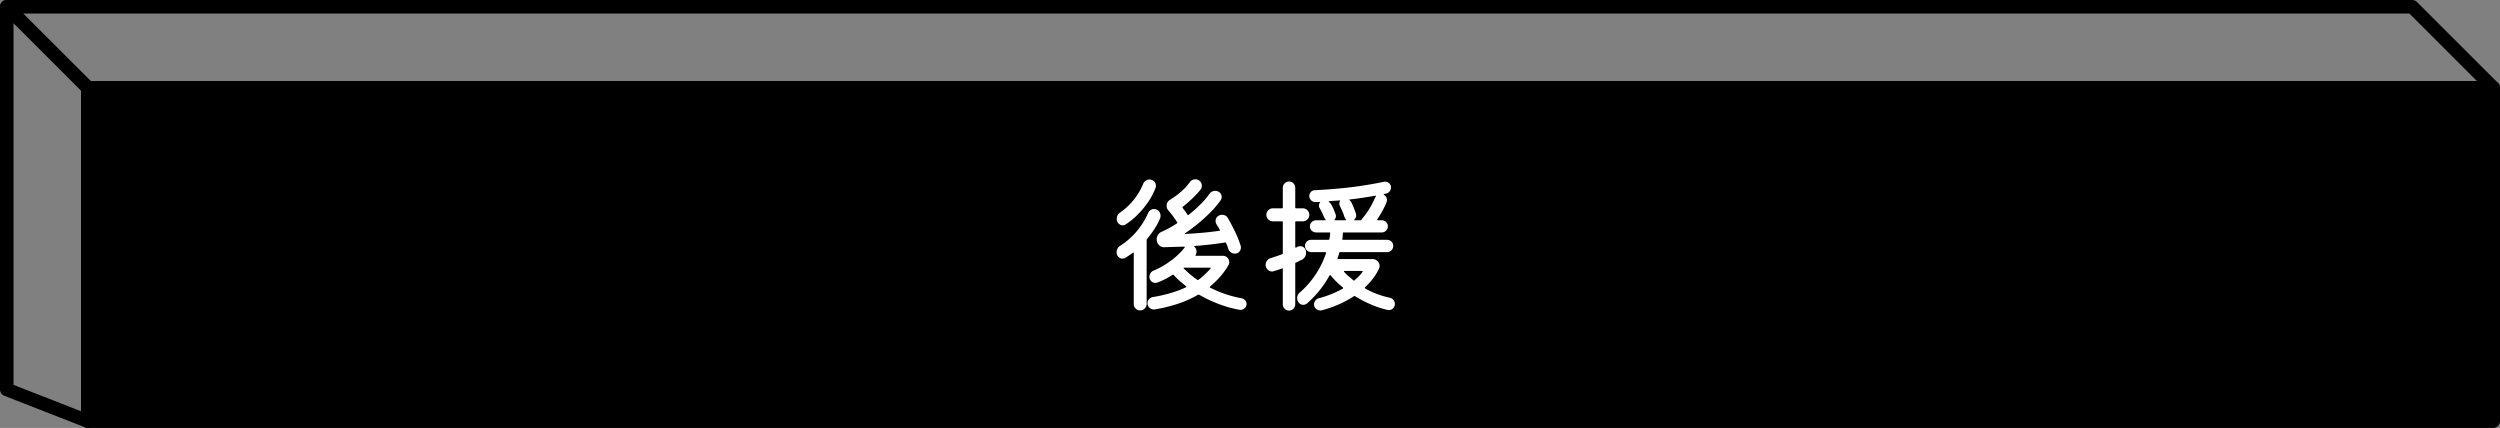 <svg xmlns="http://www.w3.org/2000/svg" width="506.738" height="86.738" viewBox="0 0 506.738 86.738">
  <rect x="0" y="0" width="506.738" height="86.738" fill="#808080" stroke="none"/>
  <g id="グループ_97" data-name="グループ 97" transform="translate(103.369 -3068.631)">
    <g id="グループ_96" data-name="グループ 96" transform="translate(-534)">
      <g id="グループ_20" data-name="グループ 20">
        <rect id="長方形_18" data-name="長方形 18" width="487.567" height="67.579" transform="translate(448.433 3086.421)" stroke="#000" stroke-linecap="round" stroke-linejoin="round" stroke-width="2.738"/>
      </g>
      <g id="グループ_21" data-name="グループ 21">
        <path id="パス_13" data-name="パス 13" d="M936,3086.421,919.567,3070H432l16.433,16.421Z" fill="none" stroke="#000" stroke-linecap="round" stroke-linejoin="round" stroke-width="2.738"/>
        <path id="パス_14" data-name="パス 14" d="M432,3147.579,448.433,3154v-67.579L432,3070Z" fill="none" stroke="#000" stroke-linecap="round" stroke-linejoin="round" stroke-width="2.738"/>
      </g>
    </g>
    <path id="パス_52" data-name="パス 52" d="M-2.94-.57a1.293,1.293,0,0,1,.7.405A1.061,1.061,0,0,1-1.95.57a1.11,1.11,0,0,1-.435.915,1.24,1.24,0,0,1-.945.285A23.178,23.178,0,0,1-7.515.615,27.09,27.09,0,0,1-11.55-1.29a.488.488,0,0,0-.24,0A21.413,21.413,0,0,1-16.05.6a30.631,30.631,0,0,1-4.5,1.08,1.228,1.228,0,0,1-1.02-.285A1.209,1.209,0,0,1-22.02.42a1.176,1.176,0,0,1,.3-.8,1.307,1.307,0,0,1,.75-.435,30.29,30.29,0,0,0,3.645-.825A22.112,22.112,0,0,0-14.25-2.79q.21-.12,0-.27-.66-.51-1.29-1.065A14.2,14.2,0,0,1-16.71-5.28a.2.2,0,0,0-.27-.03,15.8,15.8,0,0,1-3.06,1.56,1.115,1.115,0,0,1-.195.045,1.385,1.385,0,0,1-.195.015,1.176,1.176,0,0,1-.84-.345,1.209,1.209,0,0,1-.36-.915,1.322,1.322,0,0,1,.225-.735,1.252,1.252,0,0,1,.615-.495,16.565,16.565,0,0,0,3.54-2.04,14.577,14.577,0,0,0,2.76-2.64v-.105q0-.1-.12-.075l-2.145.06q-1.035.03-1.9.06a1.424,1.424,0,0,1-1.065-.45,1.535,1.535,0,0,1-.435-1.11,1.657,1.657,0,0,1,1.11-1.62,21.091,21.091,0,0,0,2.97-1.65.155.155,0,0,0,.06-.24q-.39-.6-.825-1.2t-.915-1.14a1.341,1.341,0,0,1-.39-.99,1.341,1.341,0,0,1,.66-1.2,16.825,16.825,0,0,0,2.3-1.695A11.432,11.432,0,0,0-13.47-24.09a1.4,1.4,0,0,1,1.17-.6,1.173,1.173,0,0,1,.69.21,1.3,1.3,0,0,1,.6,1.11,1.274,1.274,0,0,1-.27.78,18.979,18.979,0,0,1-1.77,1.89q-1.02.96-1.8,1.56-.15.15-.03.27.15.21.42.57t.54.78q.12.15.24.03a28.333,28.333,0,0,0,2.4-2.13,16.314,16.314,0,0,0,1.8-2.1,1.4,1.4,0,0,1,1.2-.63,1.023,1.023,0,0,1,.6.15,1.177,1.177,0,0,1,.69,1.11,1,1,0,0,1-.06.345,1.819,1.819,0,0,1-.15.315,19.287,19.287,0,0,1-1.98,2.34,31.572,31.572,0,0,1-2.55,2.34q-1.35,1.11-2.61,1.95-.12.06-.075.135t.165.045q1.83-.09,3.57-.255t3.21-.375q.24-.06.09-.21a5.776,5.776,0,0,0-.315-.555q-.165-.255-.315-.495a1.224,1.224,0,0,1-.21-.72,1.168,1.168,0,0,1,.63-1.08,1.368,1.368,0,0,1,.66-.18,1.3,1.3,0,0,1,1.23.72q.69,1.2,1.4,2.655A21.736,21.736,0,0,1-3.15-11.25a1.184,1.184,0,0,1,.045.18,1.292,1.292,0,0,1,.015.21,1.258,1.258,0,0,1-.33.855,1.173,1.173,0,0,1-.93.375,1.322,1.322,0,0,1-.78-.255,1.374,1.374,0,0,1-.51-.675,8.331,8.331,0,0,0-.45-1.2q-.06-.18-.21-.12-2.79.45-6.03.69-.3.06-.27.09a1.336,1.336,0,0,1,.51,1.08,1.762,1.762,0,0,1-.03.315.933.933,0,0,1-.12.315q-.15.21.09.21h5.4a1.208,1.208,0,0,1,.93.39,1.287,1.287,0,0,1,.36.9,1.626,1.626,0,0,1-.03.285.933.933,0,0,1-.12.315,14.565,14.565,0,0,1-1.7,2.355A18.766,18.766,0,0,1-9.33-2.97q-.18.15,0,.24A23.285,23.285,0,0,0-2.94-.57ZM-26.46-15.54a1.058,1.058,0,0,1-.6.18,1.167,1.167,0,0,1-.615-.195,1.181,1.181,0,0,1-.465-.525,1.336,1.336,0,0,1-.12-.6,1.488,1.488,0,0,1,.66-1.26,13.131,13.131,0,0,0,4.68-5.79A1.346,1.346,0,0,1-22.4-24.4a1.347,1.347,0,0,1,.765-.255,1.093,1.093,0,0,1,.18.015,1.185,1.185,0,0,1,.18.045,1.244,1.244,0,0,1,.705.465,1.257,1.257,0,0,1,.255.765,1.285,1.285,0,0,1-.09.45,13.737,13.737,0,0,1-1.59,2.97,17.941,17.941,0,0,1-2.16,2.55A14.269,14.269,0,0,1-26.46-15.54Zm6.99-1.26a13.056,13.056,0,0,1-1.17,2.22,21.162,21.162,0,0,1-1.47,1.98.288.288,0,0,0-.09.21V.6a1.236,1.236,0,0,1-.39.9,1.27,1.27,0,0,1-.93.39,1.26,1.26,0,0,1-.9-.375A1.221,1.221,0,0,1-24.81.6V-9.69q0-.24-.21-.09-.39.3-.765.54t-.765.48a1.277,1.277,0,0,1-.57.15,1.082,1.082,0,0,1-.63-.21,1.278,1.278,0,0,1-.45-.57,1.615,1.615,0,0,1-.09-.51,1.55,1.55,0,0,1,.78-1.35,14.343,14.343,0,0,0,3.255-2.85A15.269,15.269,0,0,0-21.9-17.85a1.175,1.175,0,0,1,.5-.6,1.341,1.341,0,0,1,.7-.21,1.209,1.209,0,0,1,.48.09,1.319,1.319,0,0,1,.63.525,1.39,1.39,0,0,1,.21.735A1.44,1.44,0,0,1-19.47-16.8ZM-9.27-6.57q.15-.21-.12-.21h-5.16q-.12,0-.15.075t.06.135q.6.57,1.26,1.14a17.04,17.04,0,0,0,1.44,1.11.183.183,0,0,0,.24,0,12.519,12.519,0,0,0,1.26-1.05Q-9.84-5.94-9.27-6.57ZM9.24-8.37a4.983,4.983,0,0,0-.57.27q-.27.15-.6.3a.185.185,0,0,0-.15.21V.66a1.253,1.253,0,0,1-.36.87,1.174,1.174,0,0,1-.9.39,1.21,1.21,0,0,1-.885-.375A1.21,1.21,0,0,1,5.4.66V-6.48q0-.24-.21-.12-.9.33-1.65.54a1.387,1.387,0,0,1-.165.045A.843.843,0,0,1,3.21-6a1.254,1.254,0,0,1-.885-.39,1.28,1.28,0,0,1-.4-.96,1.392,1.392,0,0,1,.3-.87A1.379,1.379,0,0,1,3-8.73q1.17-.36,2.25-.78a.185.185,0,0,0,.15-.21v-6.27a.159.159,0,0,0-.18-.18H3.39a1.27,1.27,0,0,1-.93-.39,1.27,1.27,0,0,1-.39-.93,1.27,1.27,0,0,1,.39-.93,1.27,1.27,0,0,1,.93-.39H5.22a.159.159,0,0,0,.18-.18v-3.99a1.21,1.21,0,0,1,.375-.885,1.21,1.21,0,0,1,.885-.375,1.2,1.2,0,0,1,.9.375,1.236,1.236,0,0,1,.36.885v3.99a.159.159,0,0,0,.18.18H9.45a1.27,1.27,0,0,1,.93.39,1.27,1.27,0,0,1,.39.93,1.256,1.256,0,0,1-.39.945,1.3,1.3,0,0,1-.93.375H8.1a.159.159,0,0,0-.18.18v5.01a.158.158,0,0,0,.06.135q.06.045.15-.015l.21-.12a1.331,1.331,0,0,1,.6-.15,1.126,1.126,0,0,1,.66.21,1.1,1.1,0,0,1,.42.57,1.615,1.615,0,0,1,.09.51A1.534,1.534,0,0,1,9.24-8.37ZM27.06-.69a1.278,1.278,0,0,1,.75.45,1.2,1.2,0,0,1,.3.78,1.241,1.241,0,0,1-.45,1,1.1,1.1,0,0,1-.99.255A18.389,18.389,0,0,1,23.43.75,25.9,25.9,0,0,1,20.04-.99a.182.182,0,0,0-.24,0A19.647,19.647,0,0,1,16.515.765a23.648,23.648,0,0,1-3.225,1.1.91.91,0,0,1-.27.03,1.318,1.318,0,0,1-.9-.345A1.128,1.128,0,0,1,11.73.66,1.212,1.212,0,0,1,12-.105a1.319,1.319,0,0,1,.66-.465,20.98,20.98,0,0,0,4.89-1.95q.15-.15,0-.27a16.2,16.2,0,0,1-2.43-2.4q-.12-.18-.27.03a20.17,20.17,0,0,1-2.16,3.18A20.605,20.605,0,0,1,10.26.51a1.156,1.156,0,0,1-.69.24A1.154,1.154,0,0,1,8.52.15,1.367,1.367,0,0,1,8.31-.6a1.421,1.421,0,0,1,.54-1.14,18.3,18.3,0,0,0,5.31-7.98q.06-.21-.15-.21H11.13a1.178,1.178,0,0,1-.855-.375A1.21,1.21,0,0,1,9.9-11.19a1.185,1.185,0,0,1,.36-.87,1.185,1.185,0,0,1,.87-.36h3.51a.213.213,0,0,0,.21-.15q.06-.3.09-.585T15-13.74q.06-.18-.15-.18h-2.7a1.236,1.236,0,0,1-.885-.36,1.162,1.162,0,0,1-.375-.87,1.162,1.162,0,0,1,.375-.87,1.236,1.236,0,0,1,.885-.36h1.8q.27,0,.06-.21-.06-.09-.12-.195t-.12-.225q-.21-.48-.435-.96a8.738,8.738,0,0,0-.465-.87,1,1,0,0,1-.15-.54,1.041,1.041,0,0,1,.21-.6q.12-.12,0-.12-.21,0-.435.015T12-20.07a1.2,1.2,0,0,1-.855-.36,1.162,1.162,0,0,1-.375-.87,1.176,1.176,0,0,1,.3-.8,1.08,1.08,0,0,1,.78-.375q4.11-.21,7.425-.615T25.86-24.18a.91.91,0,0,1,.27-.03,1.222,1.222,0,0,1,.825.33,1.07,1.07,0,0,1,.375.84,1.274,1.274,0,0,1-.27.78,1.14,1.14,0,0,1-.69.45,1.115,1.115,0,0,1-.2.045,1.115,1.115,0,0,0-.195.045q-.24.06-.03.21a1.187,1.187,0,0,1,.57,1.02,1.285,1.285,0,0,1-.09.45,17.236,17.236,0,0,1-.9,1.875q-.48.855-.96,1.575-.15.21.12.21h.78a1.185,1.185,0,0,1,.87.36,1.185,1.185,0,0,1,.36.87,1.2,1.2,0,0,1-.36.855,1.162,1.162,0,0,1-.87.375H17.76a.159.159,0,0,0-.18.18q-.03.3-.045.57a4.062,4.062,0,0,1-.075.57q-.03.18.15.18h8.94a1.185,1.185,0,0,1,.87.36,1.185,1.185,0,0,1,.36.87,1.236,1.236,0,0,1-.36.885,1.162,1.162,0,0,1-.87.375H17.01q-.12,0-.18.15a5.436,5.436,0,0,1-.15.54q-.09.27-.18.51-.09.21.12.21h6.96a1.389,1.389,0,0,1,1.02.42,1.321,1.321,0,0,1,.42.96,1.191,1.191,0,0,1-.12.54,10.434,10.434,0,0,1-1.23,2.04,14.516,14.516,0,0,1-1.59,1.74q-.15.15.03.27A17.488,17.488,0,0,0,27.06-.69Zm-3-20.19q.06-.09.1-.165t.075-.135q.15-.24-.09-.18-1.23.21-2.505.405t-2.595.345q-.27,0-.06.21a1.092,1.092,0,0,1,.36.48q.24.48.465,1.065t.405,1.095a1.686,1.686,0,0,1,.06.39,1.066,1.066,0,0,1-.33.78q-.21.21.06.21h1.08a.244.244,0,0,0,.18-.06,17.034,17.034,0,0,0,1.47-1.95A15.456,15.456,0,0,0,24.06-20.88Zm-7.98,3.24a.86.86,0,0,1,.09.39,1.033,1.033,0,0,1-.24.66q-.15.21.06.21h2.1q.27,0,.06-.21-.06-.09-.12-.195t-.12-.225a10.551,10.551,0,0,0-.435-1.185q-.255-.585-.495-1.065a.95.95,0,0,1-.12-.48,1.013,1.013,0,0,1,.12-.51q.09-.21-.09-.15l-1.005.06q-.525.03-1.035.09-.27.06-.06.21a1.09,1.09,0,0,1,.45.51,6.629,6.629,0,0,1,.45.885Q15.9-18.15,16.08-17.64ZM21.54-5.91q.15-.21-.09-.21H17.94q-.12,0-.15.075t.06.135a8.349,8.349,0,0,0,.9.885q.48.4.96.825a.166.166,0,0,0,.24-.03q.48-.42.87-.81A6.166,6.166,0,0,0,21.54-5.91Z" transform="translate(151.25 3129.664)" fill="#fff"/>
  </g>
</svg>
